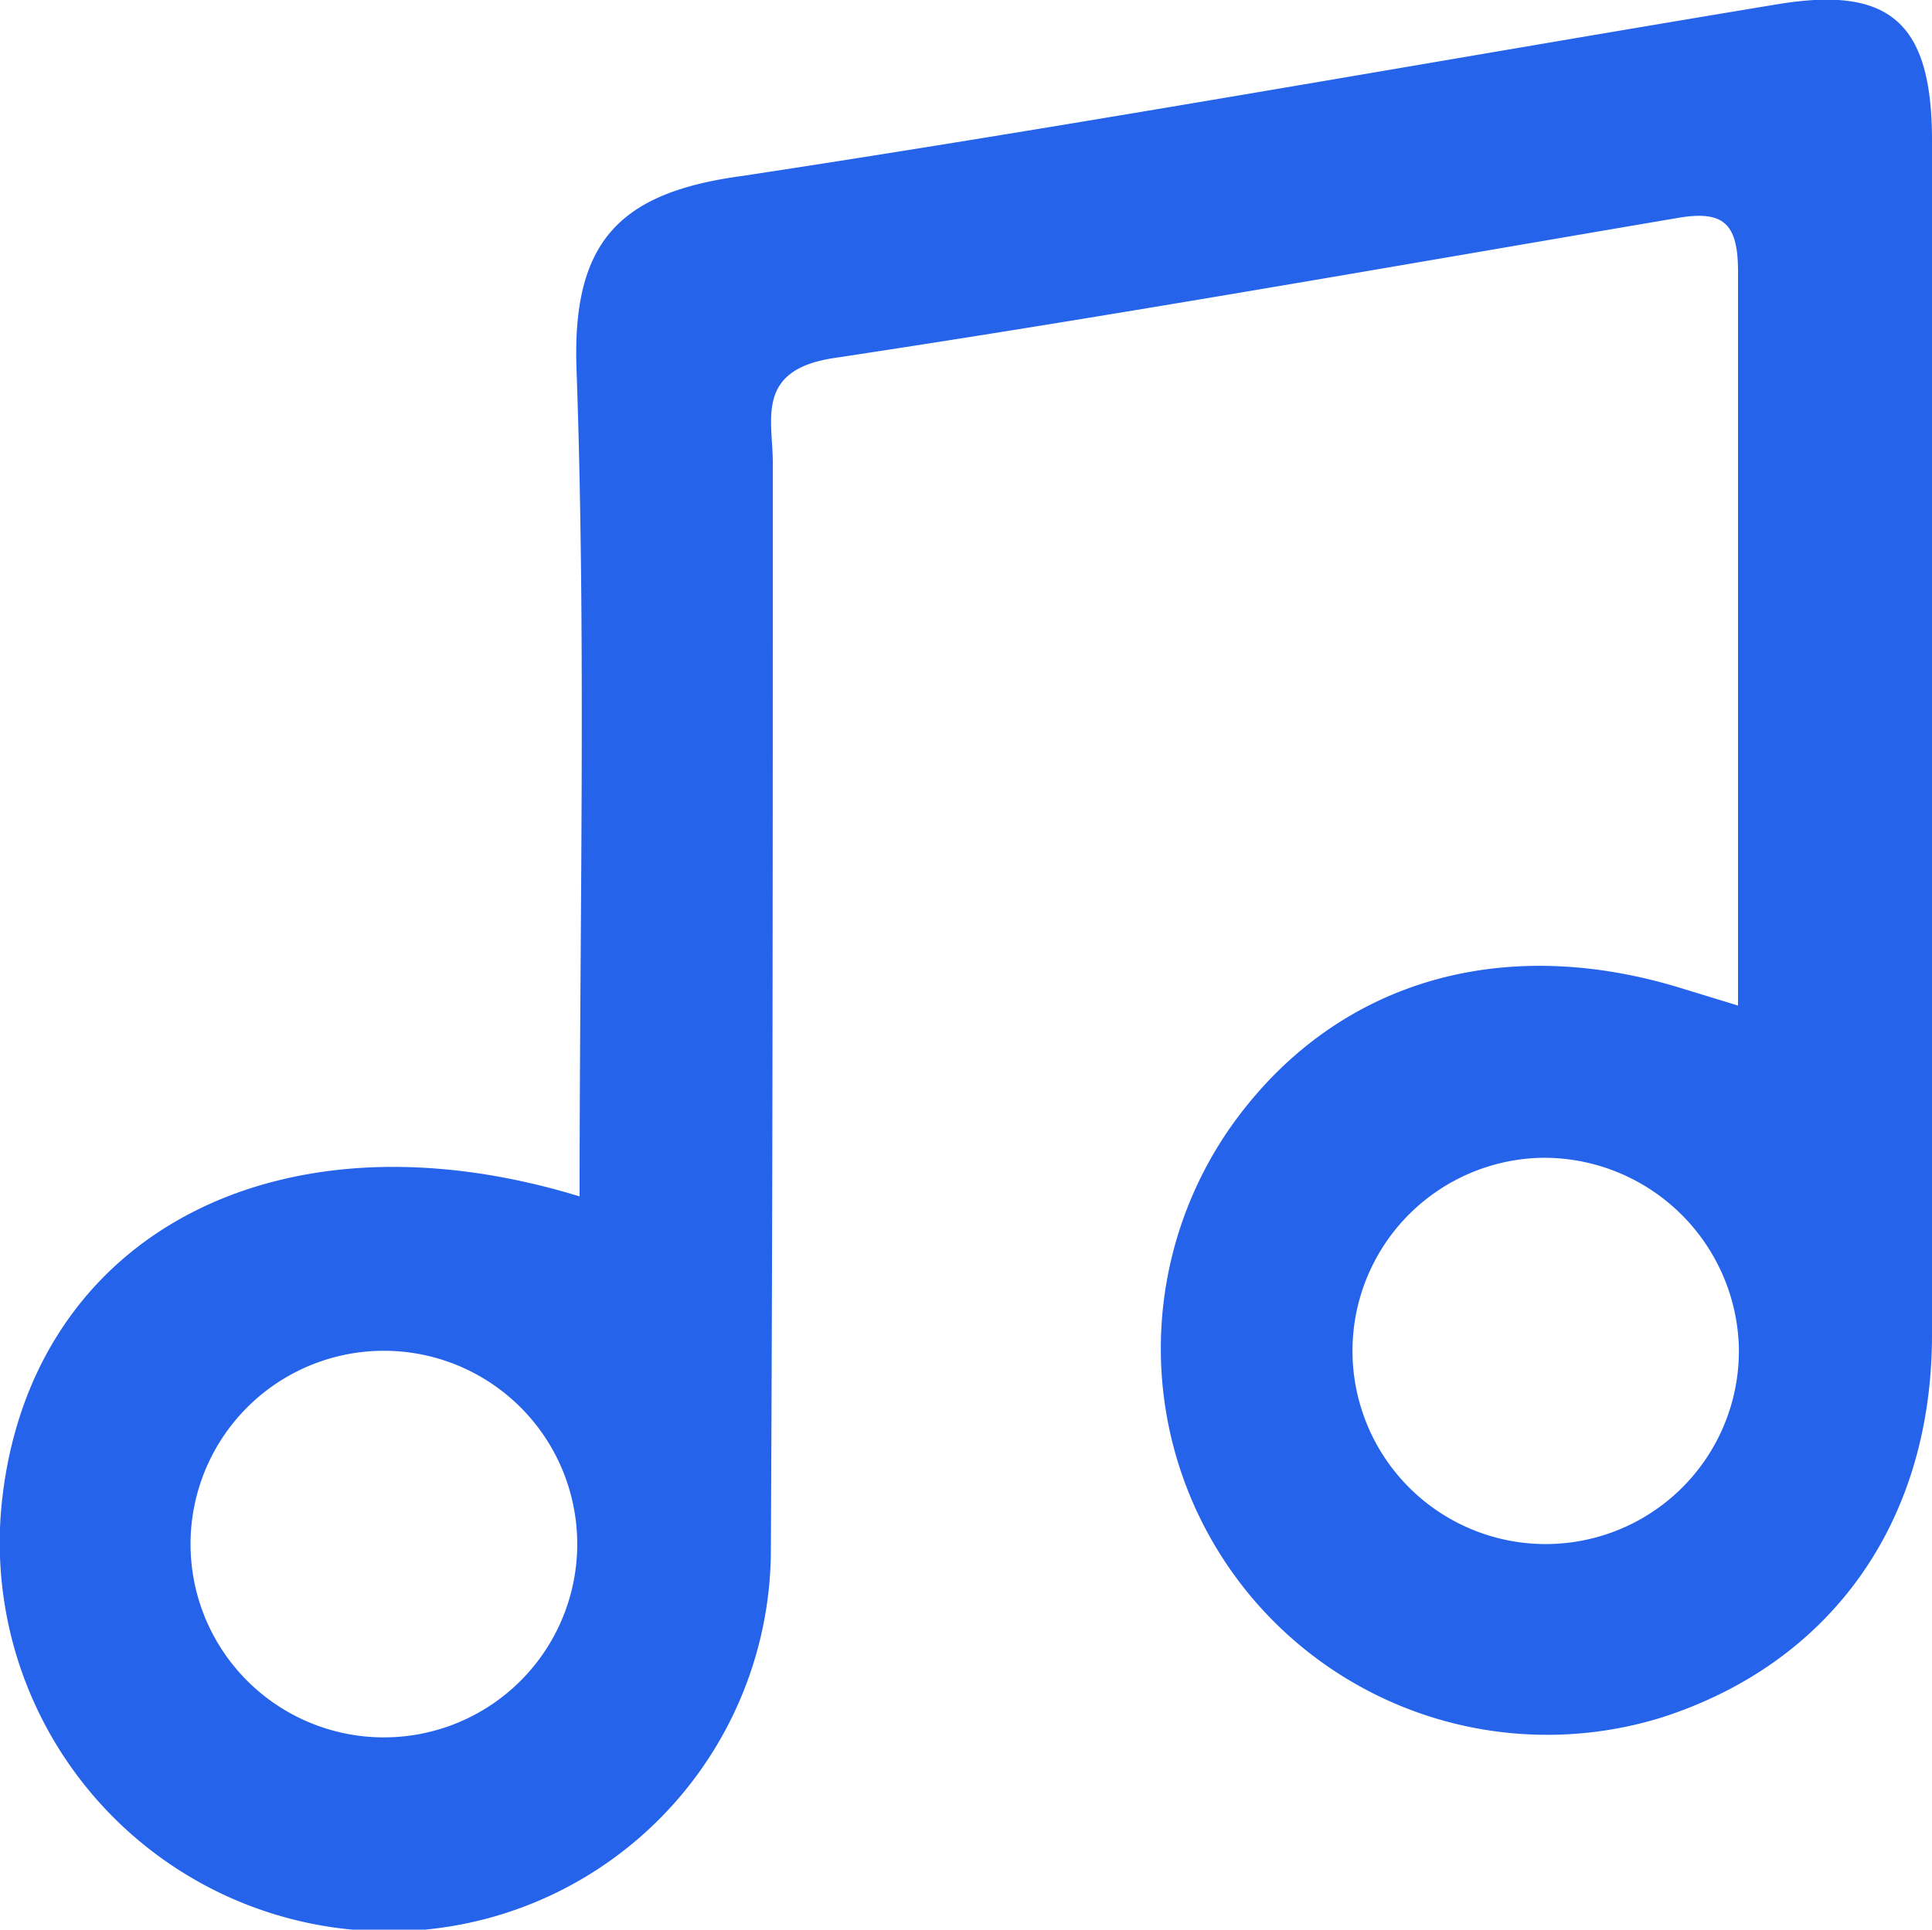 <svg id="Layer_1" data-name="Layer 1" xmlns="http://www.w3.org/2000/svg" viewBox="0 0 50 49.95"><defs><style>.cls-1{fill:#2563eb;}</style></defs><title>Entertainment Icon</title><path class="cls-1" d="M15,31c0-7.28.17-14.36-.08-21.42-.12-3.36,1.17-4.58,4.32-5C28.18,3.22,37.07,1.62,46,.14c2.9-.48,4,.46,4,3.53q0,15.45,0,30.91c0,4.88-2.64,8.51-7,9.91A10,10,0,0,1,31.88,29.16c2.63-3.69,6.92-5,11.63-3.55l1.47.45c0-6.42,0-12.72,0-19,0-1.27-.39-1.6-1.61-1.38C36.13,6.91,28.86,8.2,21.57,9.3,19.54,9.61,20,10.9,20,12c0,9.37,0,18.74-.05,28.1A9.89,9.89,0,0,1,9.35,50,10.06,10.06,0,0,1,.06,38.81C.84,32,7.19,28.61,15,31ZM39.94,30A5,5,0,1,0,45,34.84,5.05,5.05,0,0,0,39.94,30ZM10.13,35a5,5,0,0,0-.39,10,5,5,0,1,0,.39-10Z" transform="translate(0 -0.03)"/></svg>